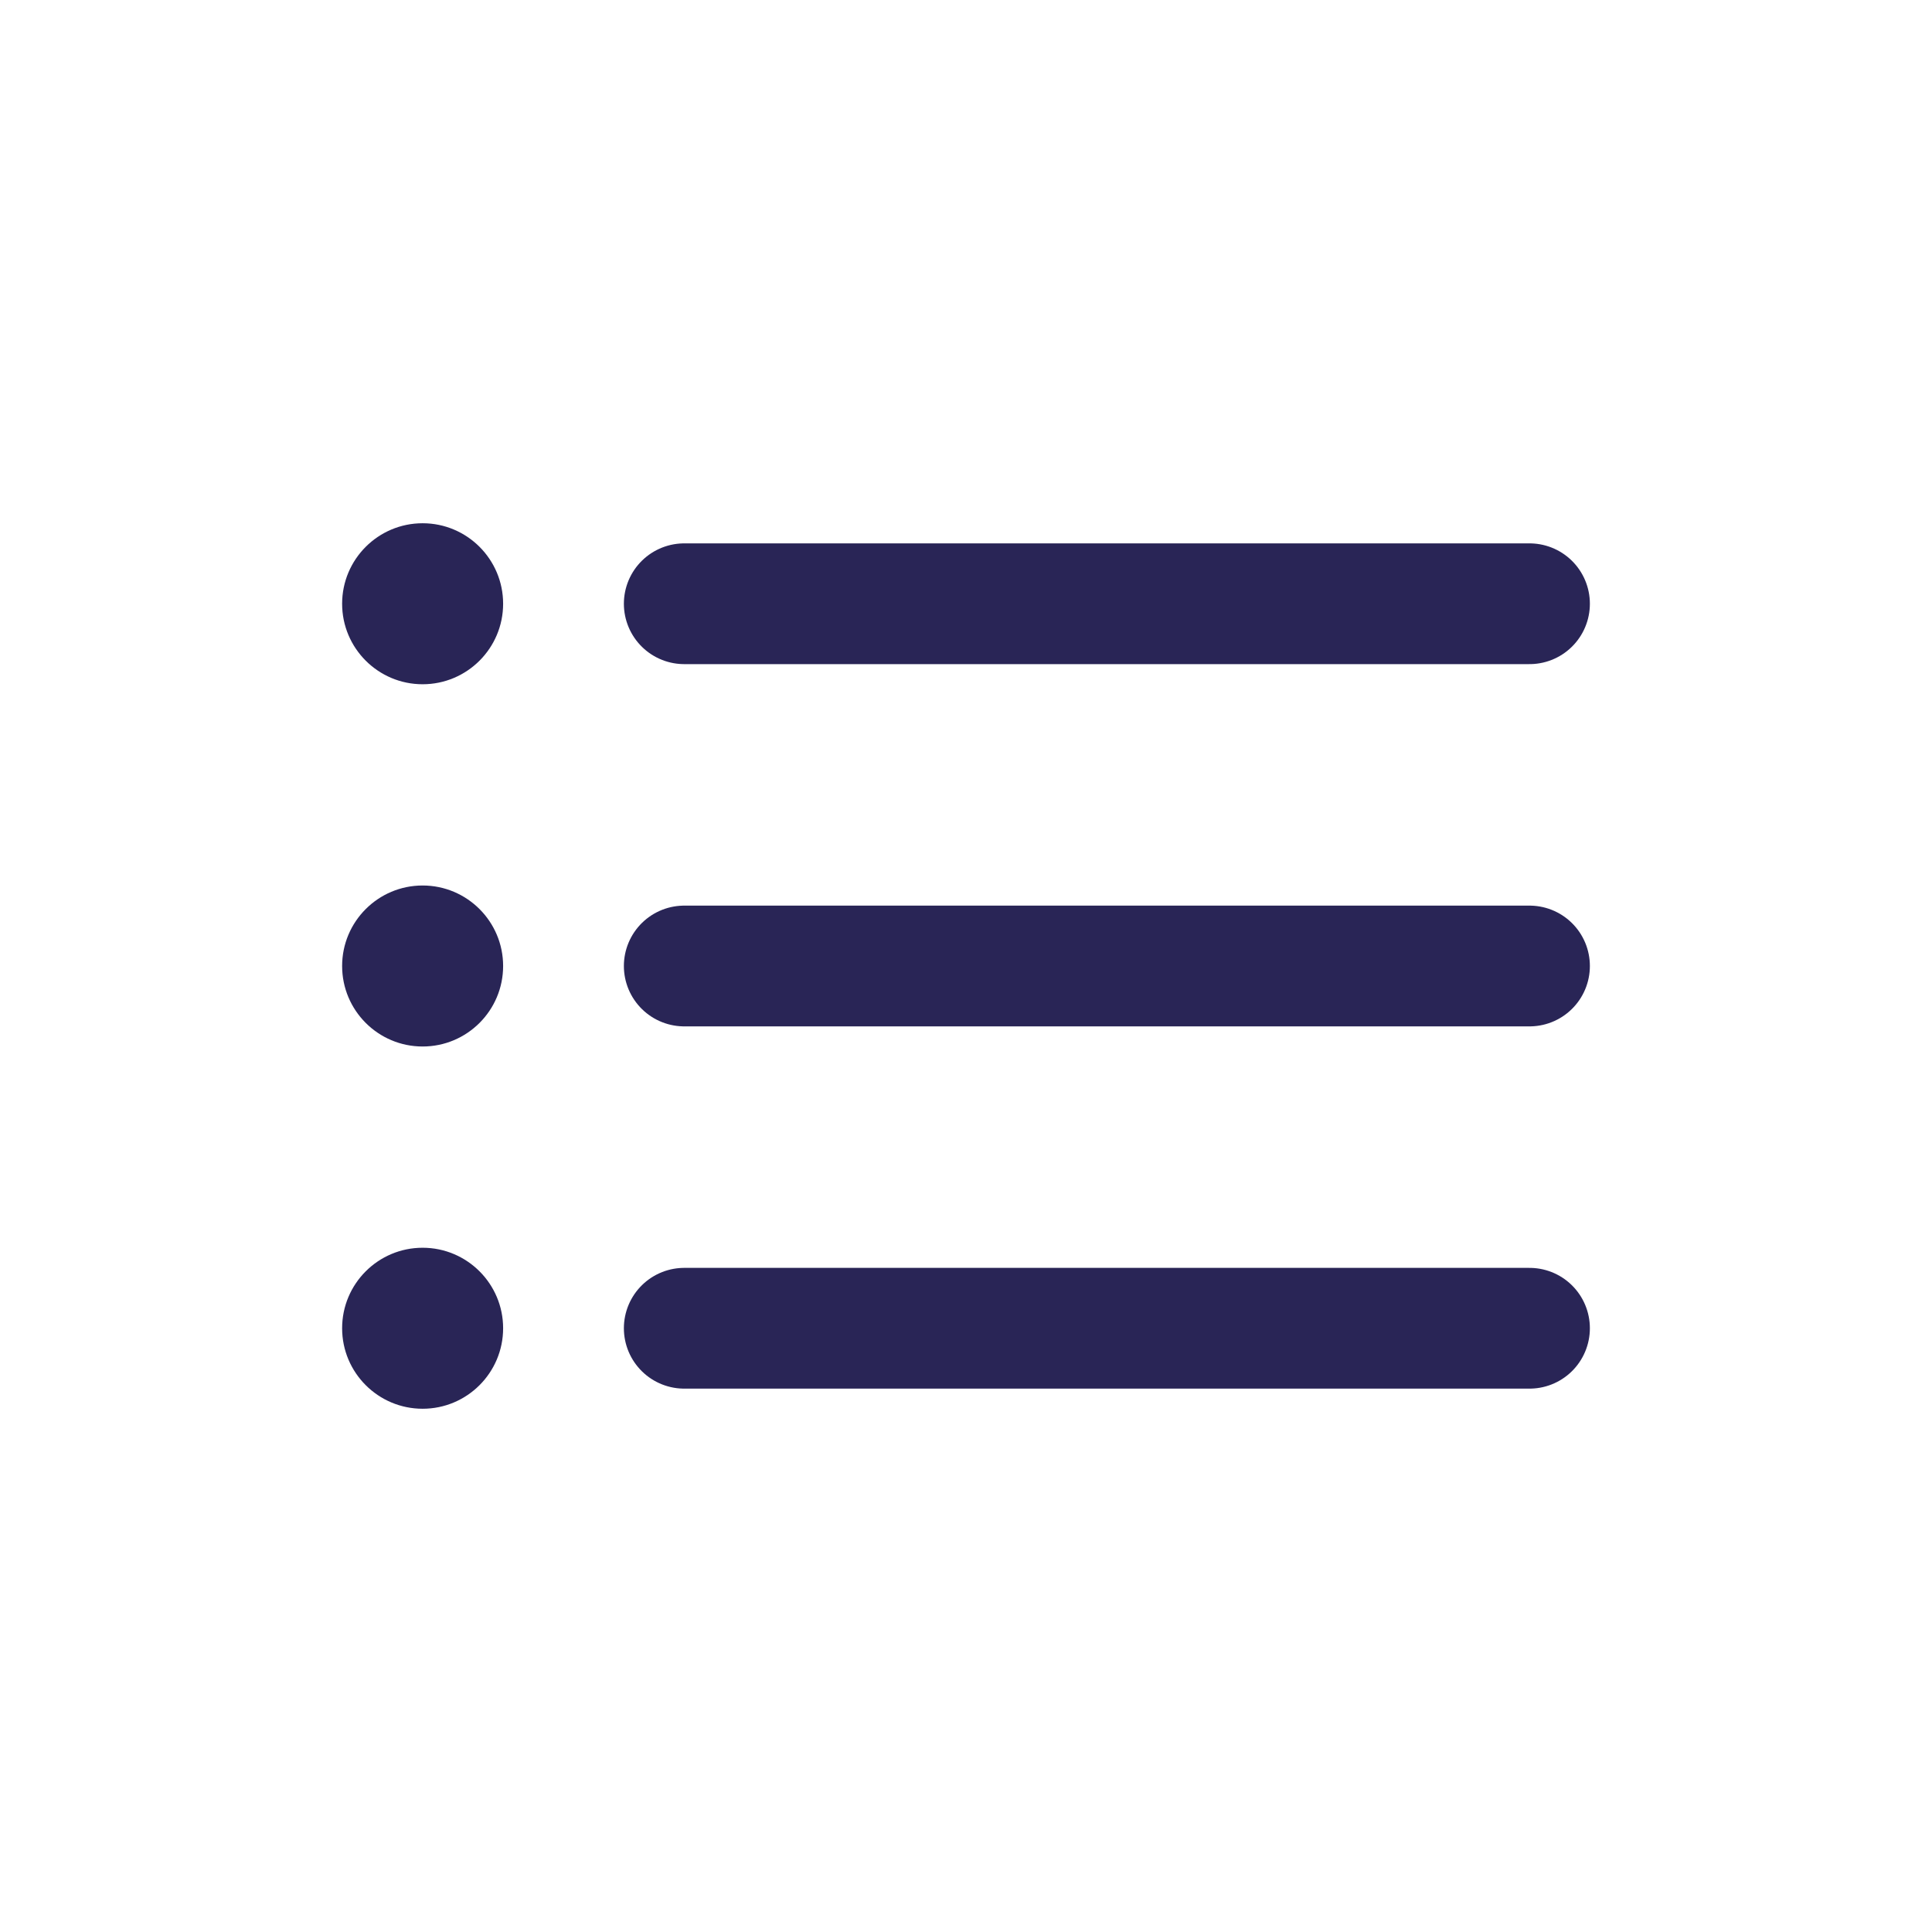 <?xml version="1.0" encoding="UTF-8" standalone="no"?> <svg viewBox="0 0 24 24" fill="none" xmlns="http://www.w3.org/2000/svg">
<path d="M19 7.5H8.5M19 12H8.5M19 16.5H8.5" stroke="#292556" stroke-width="1.5" stroke-linecap="round" stroke-linejoin="round"/>
<path d="M4.25 7.5C4.25 6.948 4.698 6.5 5.25 6.5C5.802 6.5 6.25 6.948 6.25 7.5C6.25 8.052 5.802 8.5 5.25 8.5C4.698 8.5 4.25 8.052 4.25 7.5Z" fill="#292556"/>
<path d="M4.25 12C4.25 11.448 4.698 11 5.25 11C5.802 11 6.25 11.448 6.25 12C6.25 12.552 5.802 13 5.25 13C4.698 13 4.25 12.552 4.25 12Z" fill="#292556"/>
<path d="M4.25 16.5C4.25 15.948 4.698 15.5 5.25 15.5C5.802 15.5 6.25 15.948 6.25 16.5C6.25 17.052 5.802 17.5 5.25 17.5C4.698 17.5 4.25 17.052 4.25 16.5Z" fill="#292556"/>
</svg>
